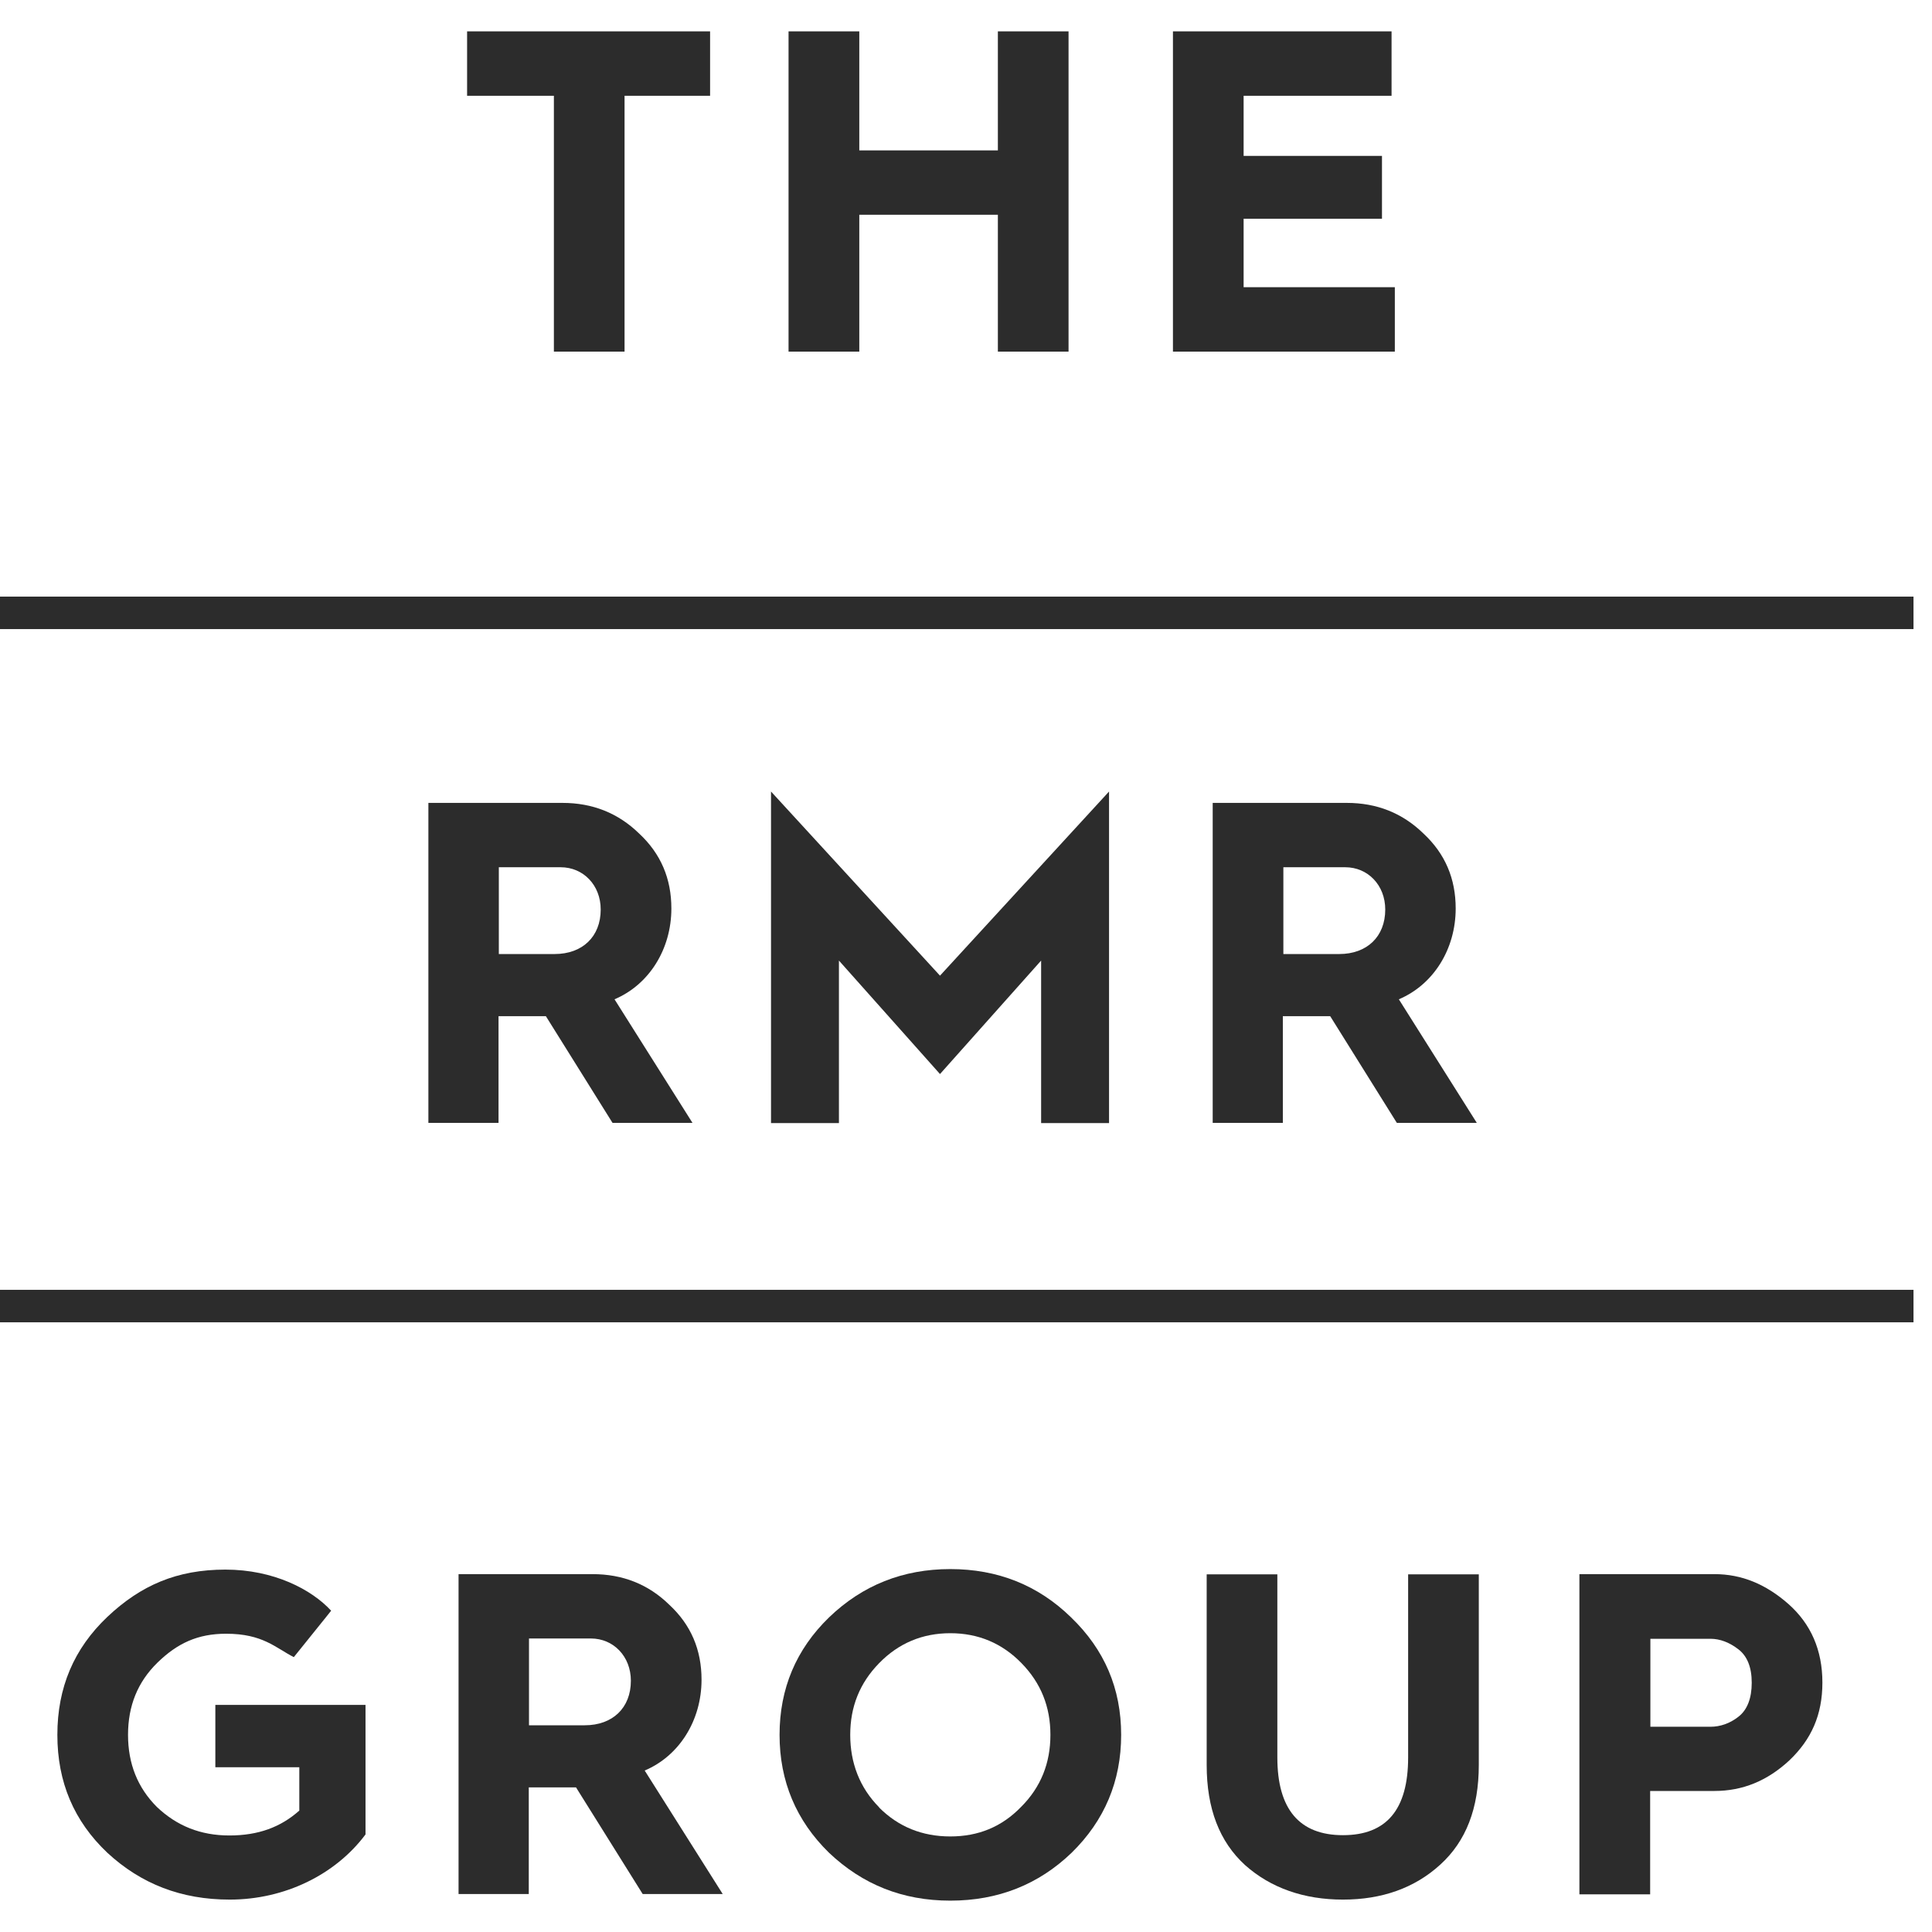 <svg width="26" height="26" viewBox="0 0 26 26" fill="none" xmlns="http://www.w3.org/2000/svg">
<path d="M5.765 15.114V10.805H7.569C7.972 10.805 8.317 10.94 8.602 11.218C8.893 11.489 9.035 11.824 9.035 12.226C9.035 12.775 8.734 13.252 8.27 13.448L9.319 15.111H8.243L7.346 13.675H6.709V15.111H5.765V15.114ZM6.709 12.839H7.464C7.837 12.839 8.084 12.606 8.084 12.24C8.084 11.912 7.85 11.671 7.545 11.671H6.713V12.839H6.709Z" fill="#2C2C2C"/>
<path d="M10.376 15.114V10.652L12.65 13.13L14.925 10.652V15.114H14.011V12.927L12.65 14.454L11.29 12.927V15.114H10.376Z" fill="#2C2C2C"/>
<path d="M16.32 15.114V10.805H18.124C18.527 10.805 18.872 10.94 19.157 11.218C19.448 11.489 19.59 11.824 19.59 12.226C19.59 12.775 19.289 13.252 18.825 13.448L19.874 15.111H18.798L17.901 13.675H17.264V15.111H16.32V15.114ZM17.268 12.839H18.023C18.395 12.839 18.642 12.606 18.642 12.24C18.642 11.912 18.408 11.671 18.104 11.671H17.271V12.839H17.268Z" fill="#2C2C2C"/>
<path d="M7.454 4.732V1.289H6.286V0.422H9.556V1.289H8.405V4.732H7.454Z" fill="#2C2C2C"/>
<path d="M10.612 4.732V0.422H11.564V2.024H13.429V0.422H14.38V4.732H13.429V2.89H11.564V4.732H10.612Z" fill="#2C2C2C"/>
<path d="M15.785 4.732V0.422H18.727V1.289H16.736V2.098H18.598V2.944H16.736V3.865H18.771V4.732H15.785Z" fill="#2C2C2C"/>
<path d="M4.458 21.674C4.458 21.674 4.438 21.701 3.954 22.301C3.707 22.175 3.537 21.986 3.043 21.986C2.661 21.986 2.387 22.114 2.119 22.375C1.852 22.636 1.723 22.957 1.723 23.347C1.723 23.736 1.852 24.058 2.112 24.318C2.38 24.572 2.698 24.701 3.087 24.701C3.477 24.701 3.778 24.589 4.028 24.366V23.783H2.898V22.944H4.919V24.687C4.516 25.226 3.835 25.564 3.091 25.564C2.441 25.564 1.899 25.354 1.445 24.934C0.995 24.508 0.772 23.983 0.772 23.347C0.772 22.71 0.995 22.186 1.445 21.759C1.896 21.333 2.383 21.123 3.033 21.123C3.683 21.123 4.194 21.39 4.458 21.678V21.674Z" fill="#2C2C2C"/>
<path d="M6.171 25.493V21.184H7.975C8.378 21.184 8.724 21.319 9.008 21.597C9.299 21.867 9.441 22.203 9.441 22.605C9.441 23.154 9.14 23.631 8.676 23.827L9.726 25.489H8.649L7.752 24.054H7.116V25.489H6.171V25.493ZM7.116 23.218H7.87C8.243 23.218 8.49 22.985 8.49 22.619C8.49 22.291 8.256 22.05 7.952 22.05H7.119V23.218H7.116Z" fill="#2C2C2C"/>
<path d="M11.157 21.766C11.608 21.332 12.153 21.116 12.789 21.116C13.425 21.116 13.97 21.332 14.414 21.766C14.864 22.199 15.088 22.724 15.088 23.347C15.088 23.97 14.864 24.501 14.421 24.934C13.977 25.361 13.432 25.578 12.789 25.578C12.146 25.578 11.608 25.361 11.157 24.934C10.714 24.501 10.491 23.97 10.491 23.347C10.491 22.724 10.714 22.196 11.157 21.766ZM11.831 24.325C12.092 24.586 12.413 24.714 12.789 24.714C13.165 24.714 13.48 24.586 13.74 24.318C14.008 24.051 14.136 23.726 14.136 23.347C14.136 22.968 14.008 22.649 13.747 22.382C13.486 22.114 13.165 21.979 12.789 21.979C12.413 21.979 12.092 22.114 11.831 22.382C11.57 22.649 11.442 22.968 11.442 23.347C11.442 23.726 11.57 24.058 11.831 24.322V24.325Z" fill="#2C2C2C"/>
<path d="M16.239 21.187H17.19V23.651C17.19 24.349 17.488 24.697 18.073 24.697C18.659 24.697 18.95 24.352 18.95 23.651V21.187H19.901V23.753C19.901 24.335 19.729 24.779 19.383 25.093C19.038 25.408 18.598 25.564 18.073 25.564C17.549 25.564 17.102 25.408 16.756 25.1C16.411 24.785 16.239 24.339 16.239 23.753V21.187Z" fill="#2C2C2C"/>
<path d="M21.255 25.493V21.184H23.073C23.439 21.184 23.764 21.319 24.068 21.586C24.37 21.854 24.525 22.206 24.525 22.643C24.525 23.079 24.376 23.408 24.082 23.689C23.784 23.966 23.452 24.102 23.073 24.102H22.207V25.493H21.255ZM22.21 23.238H23.019C23.148 23.238 23.28 23.194 23.395 23.103C23.513 23.012 23.574 22.856 23.574 22.646C23.574 22.436 23.513 22.287 23.395 22.196C23.276 22.104 23.148 22.054 23.019 22.054H22.21V23.242V23.238Z" fill="#2C2C2C"/>
<path d="M25.751 8.029H0V8.466H25.751V8.029Z" fill="#2C2C2C"/>
<path d="M25.751 17.358H0V17.795H25.751V17.358Z" fill="#2C2C2C"/>
</svg>

